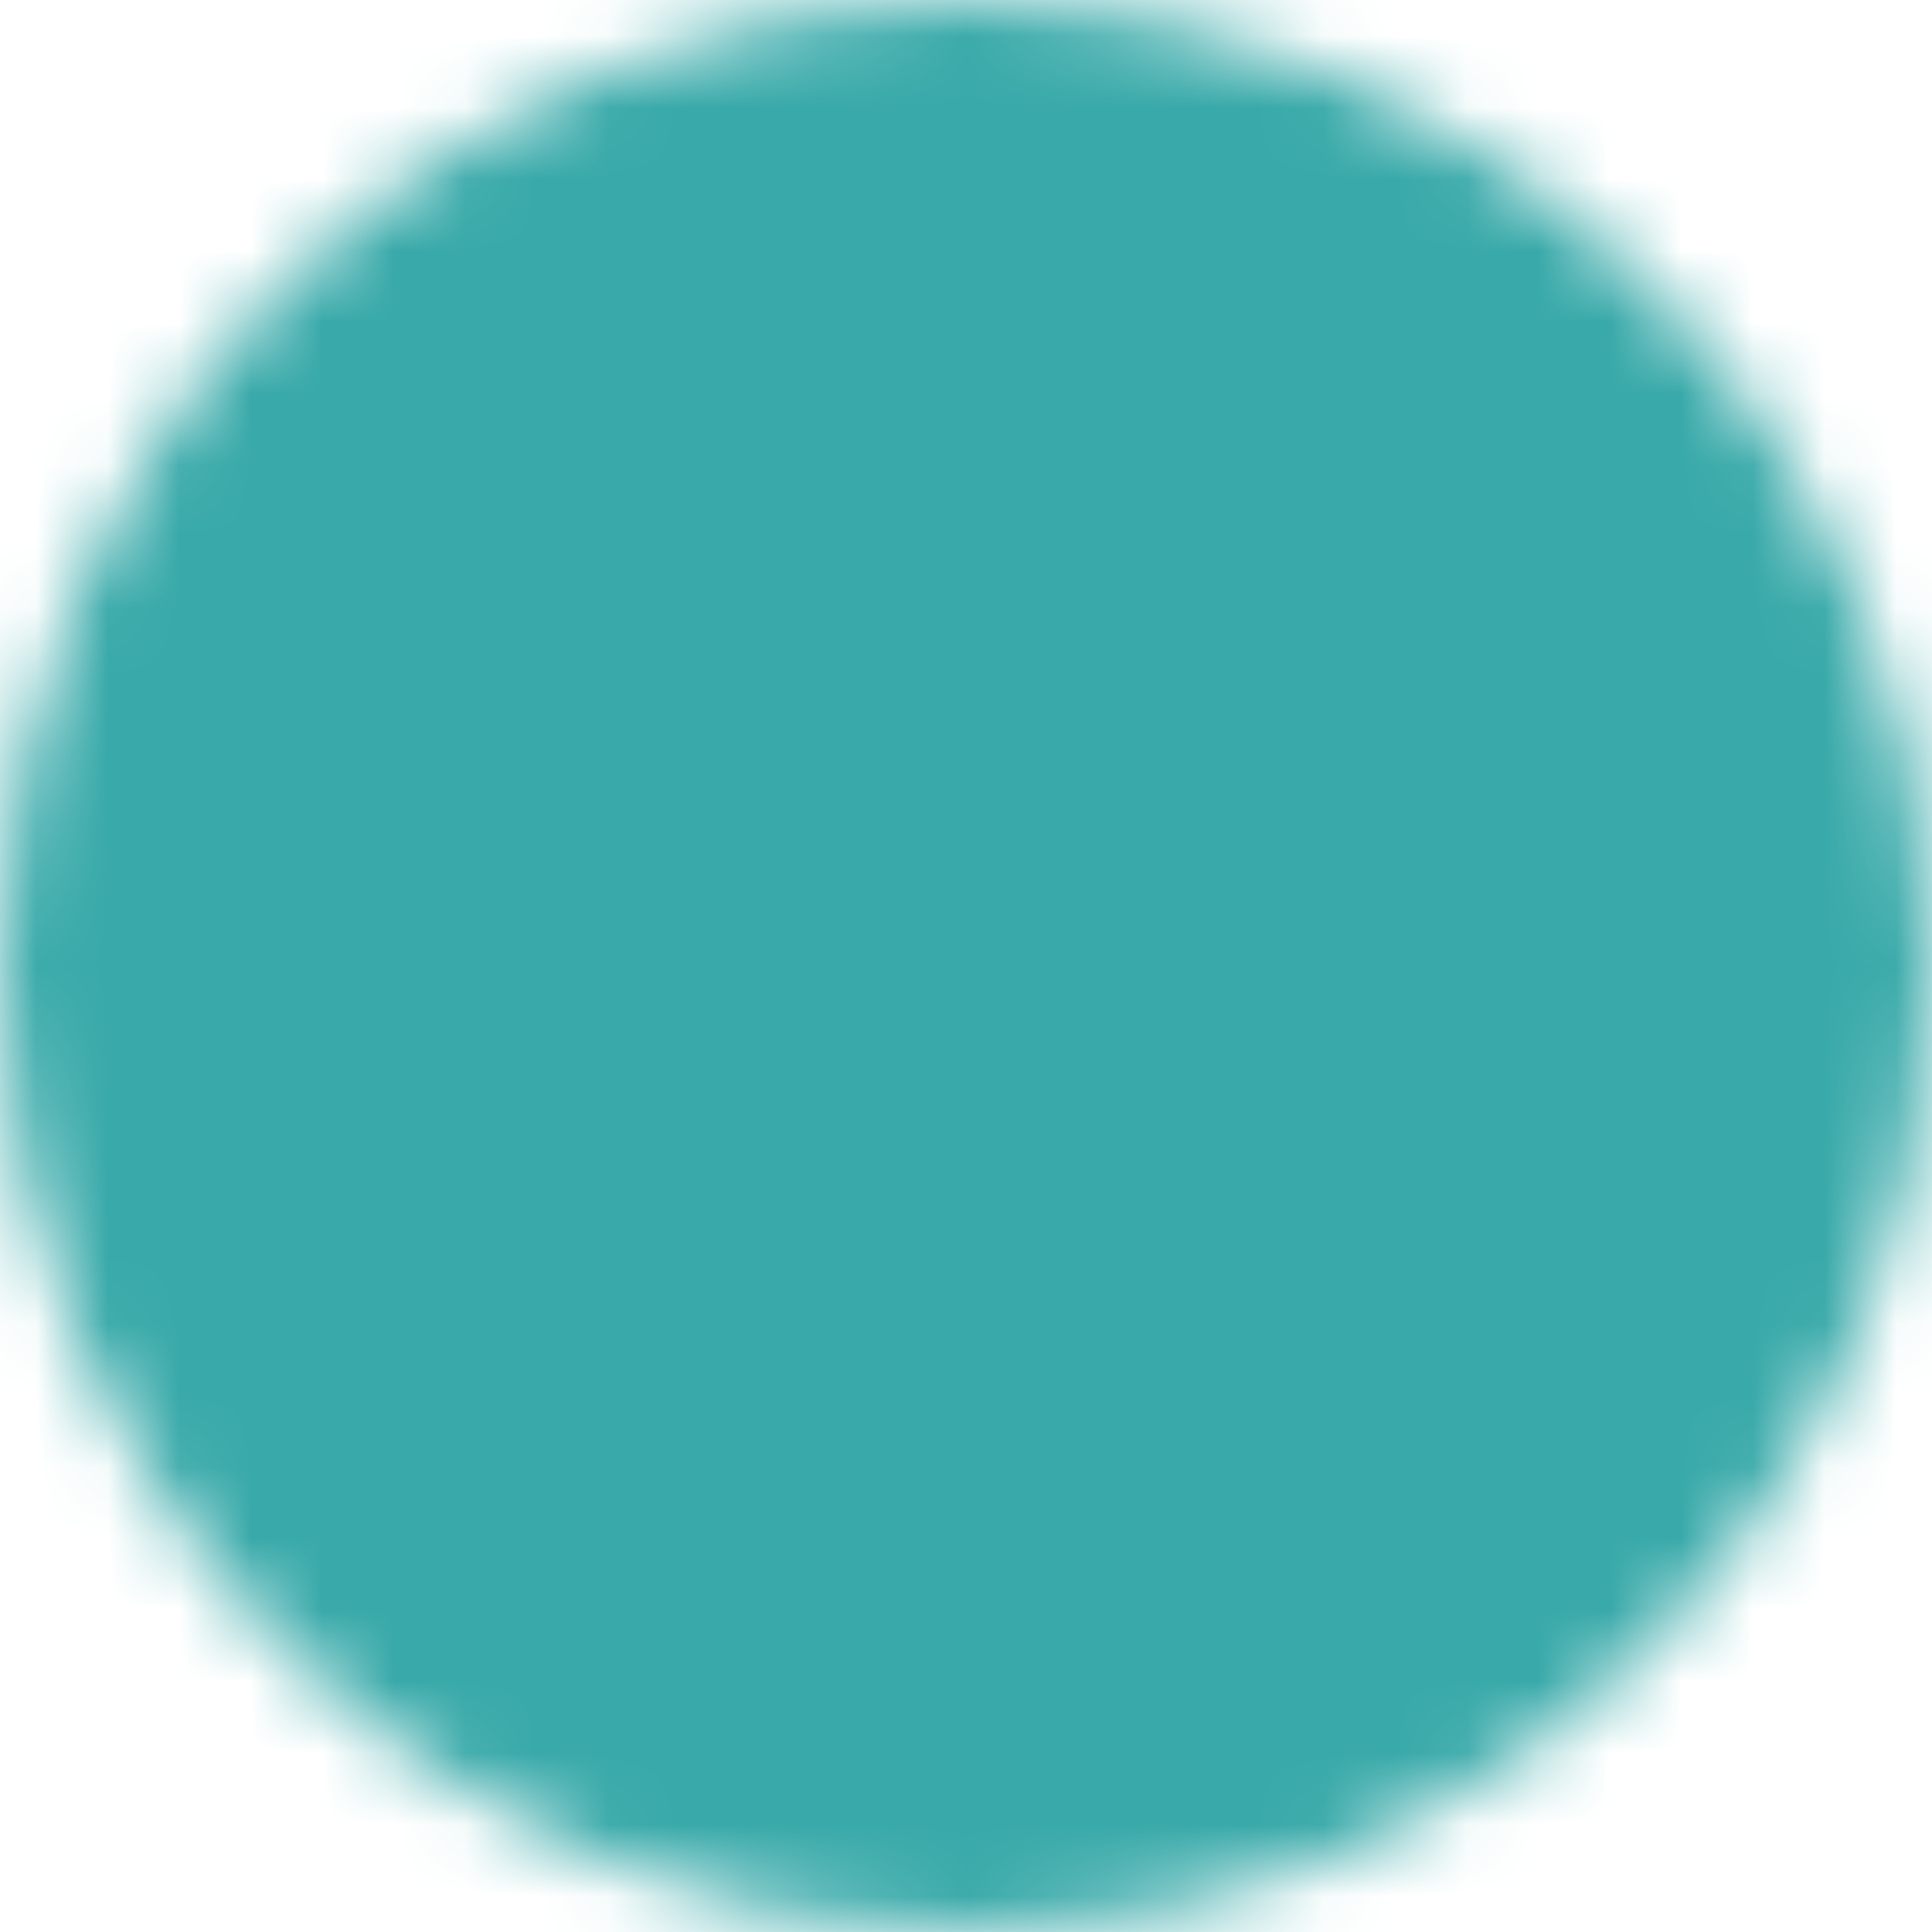 <?xml version="1.0" encoding="UTF-8"?> <svg xmlns="http://www.w3.org/2000/svg" width="27" height="27" viewBox="0 0 27 27" fill="none"><rect width="27" height="27" fill="#F5F5F5"></rect><g id="íë°©ì±í"><rect width="1920" height="8242" transform="translate(-560 -4308)" fill="white"></rect><g id="Group 74"><g id="Mask group"><mask id="mask0_0_1" style="mask-type:luminance" maskUnits="userSpaceOnUse" x="0" y="0" width="27" height="27"><g id="Group"><g id="Group_2"><path id="Vector" d="M13.5 26C15.142 26.002 16.768 25.68 18.285 25.051C19.802 24.423 21.179 23.501 22.339 22.339C23.501 21.179 24.423 19.802 25.051 18.285C25.68 16.768 26.002 15.142 26 13.5C26.002 11.858 25.68 10.232 25.051 8.715C24.423 7.198 23.501 5.821 22.339 4.661C21.179 3.499 19.802 2.577 18.285 1.949C16.768 1.32 15.142 0.998 13.5 1C11.858 0.998 10.232 1.32 8.715 1.949C7.198 2.577 5.821 3.499 4.661 4.661C3.499 5.821 2.577 7.198 1.949 8.715C1.32 10.232 0.998 11.858 1 13.5C0.998 15.142 1.32 16.768 1.949 18.285C2.577 19.802 3.499 21.179 4.661 22.339C5.821 23.501 7.198 24.423 8.715 25.051C10.232 25.68 11.858 26.002 13.5 26Z" fill="white" stroke="white" stroke-width="2" stroke-linejoin="round"></path><path id="Vector_2" d="M8.5 13.5L12.25 17.25L19.75 9.75" stroke="black" stroke-width="2" stroke-linecap="round" stroke-linejoin="round"></path></g></g></mask><g mask="url(#mask0_0_1)"><path id="Vector_3" d="M-1.5 -1.5H28.5V28.5H-1.5V-1.5Z" fill="#39A9A9"></path></g></g></g></g></svg> 